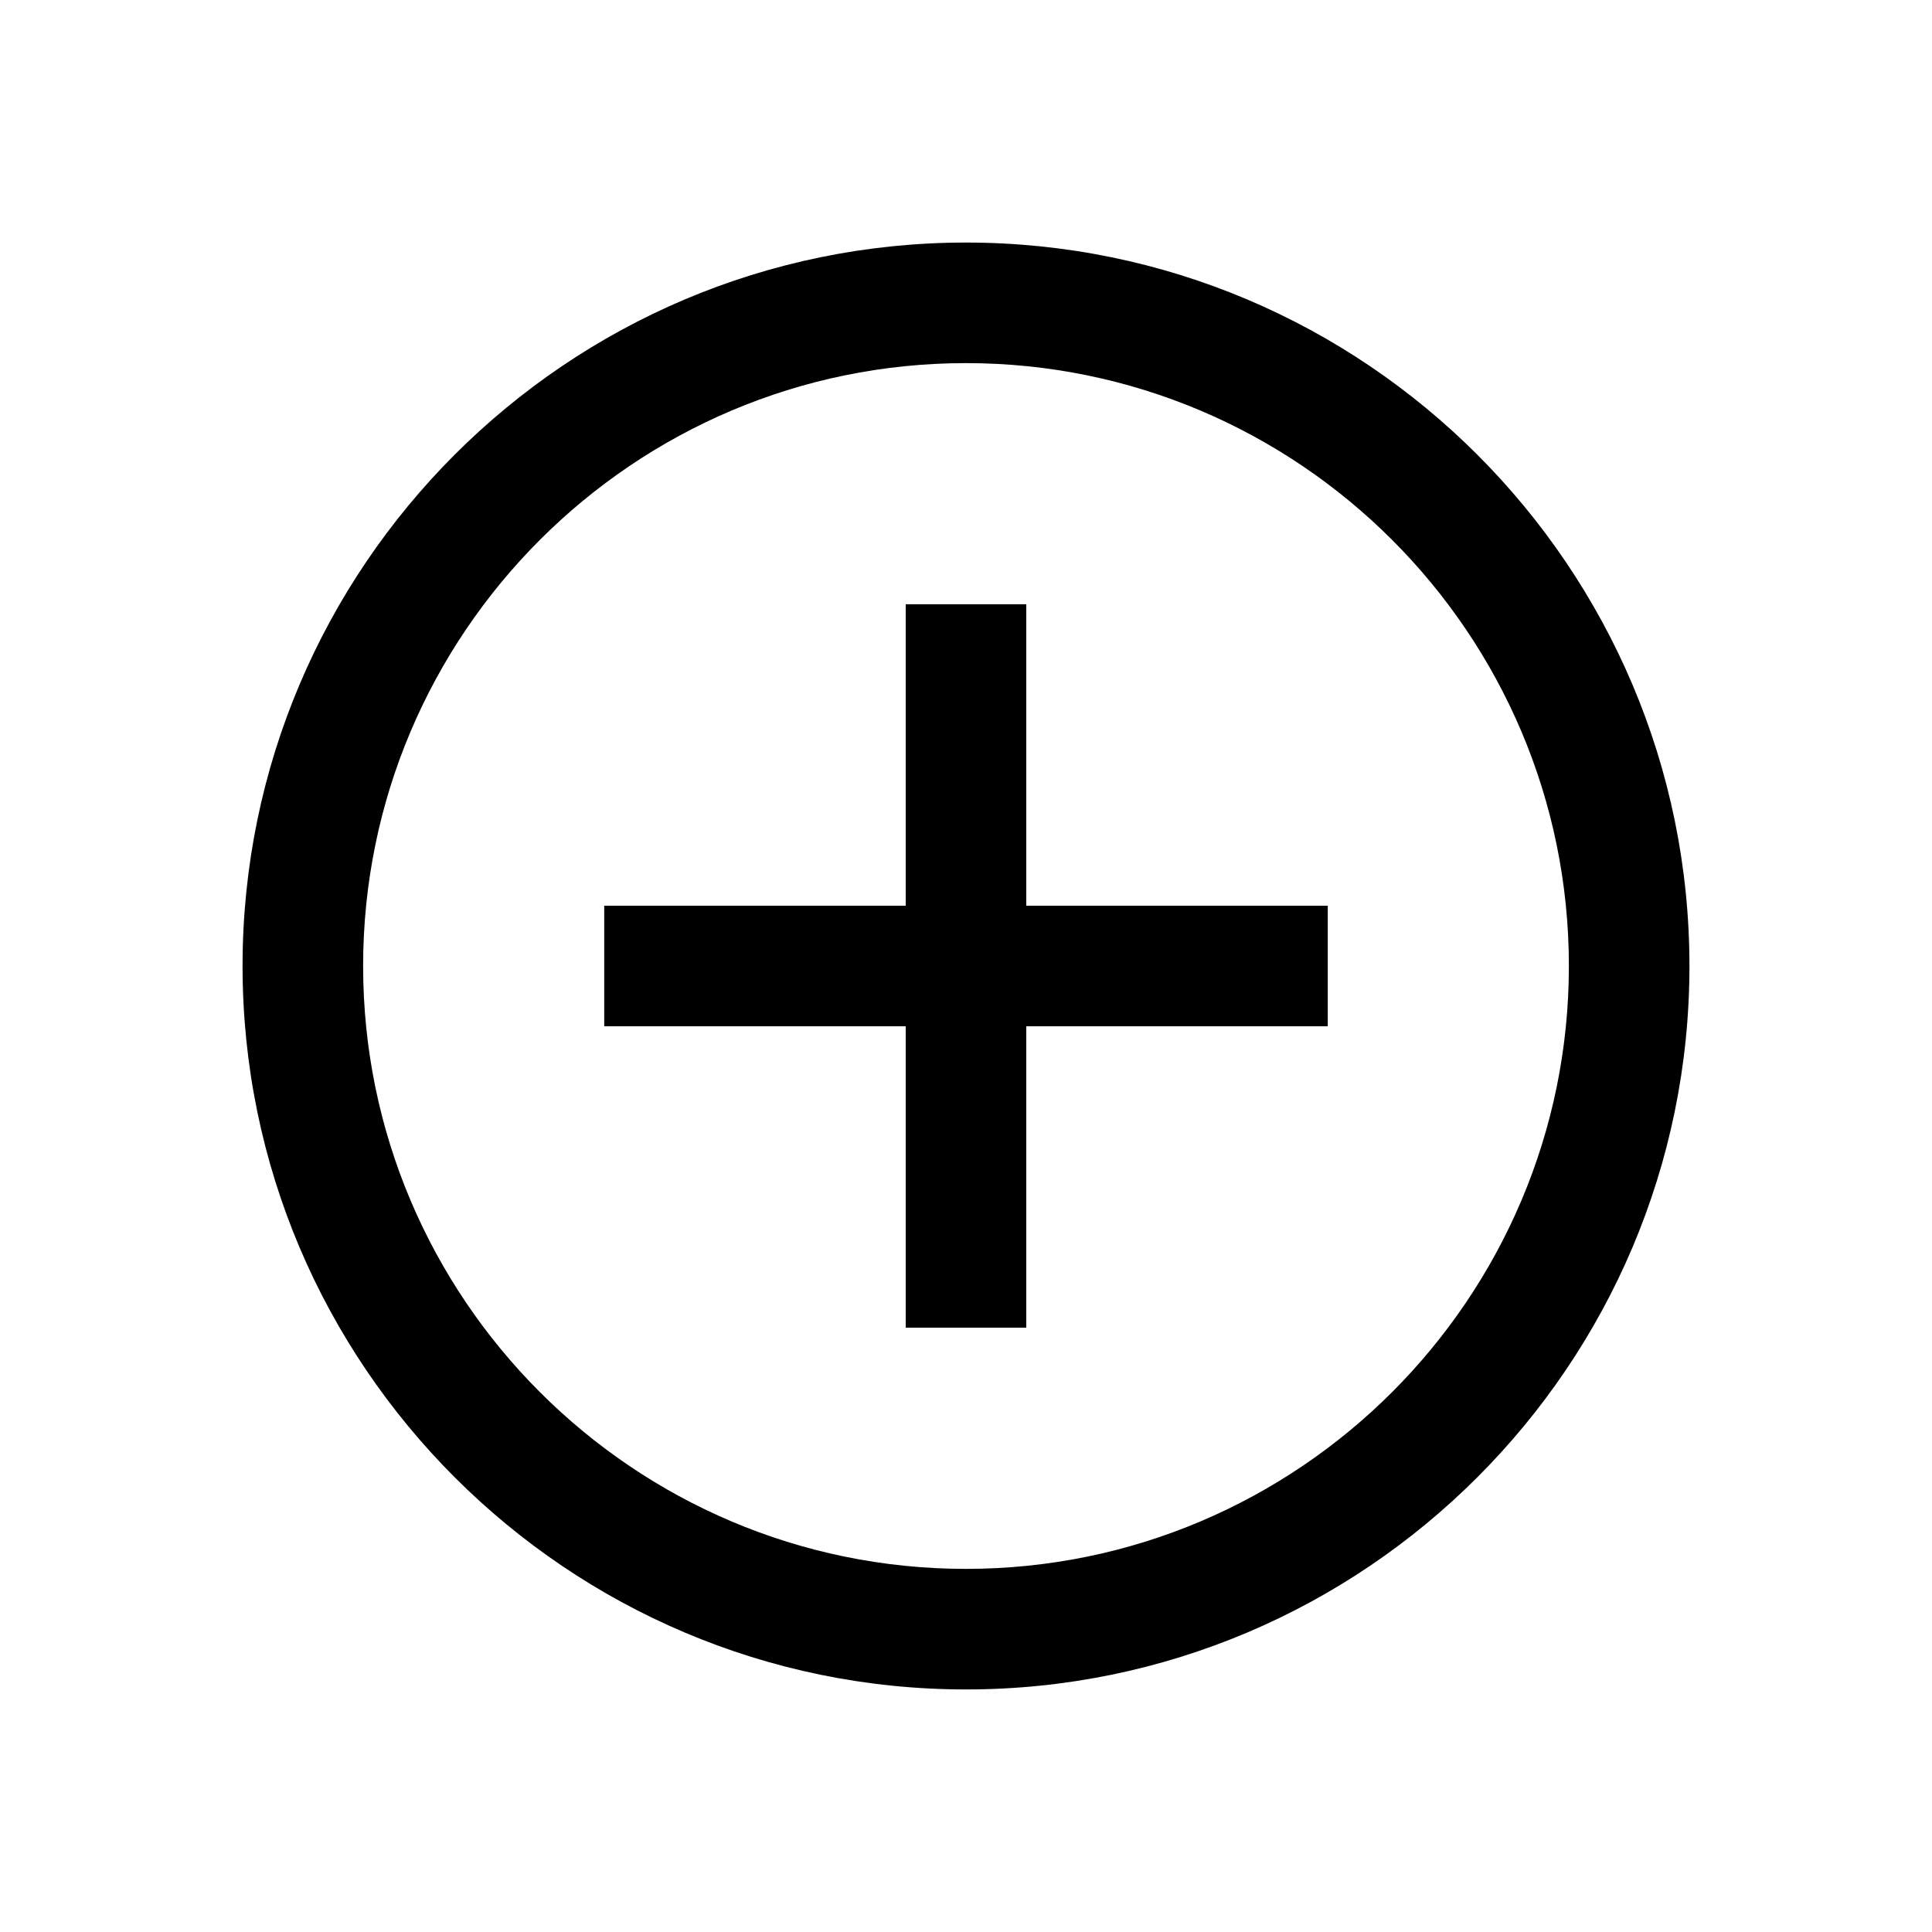 <?xml version="1.0" encoding="UTF-8"?>
<!-- Uploaded to: ICON Repo, www.iconrepo.com, Generator: ICON Repo Mixer Tools -->
<svg fill="#000000" width="800px" height="800px" version="1.1" viewBox="144 144 512 512" xmlns="http://www.w3.org/2000/svg">
 <g>
  <path d="m415.97 495.85v-79.875h79.898v-31.949h-79.898v-79.895h-31.949v79.895h-79.895v31.949h79.895v79.875z"/>
  <path d="m591.72 400c0-105.71-86.004-191.72-191.72-191.72-105.72-0.004-191.72 86-191.72 191.72 0 105.71 86.004 191.72 191.72 191.72 105.72 0 191.72-86.004 191.72-191.72zm-351.49 0c0-88.105 71.668-159.77 159.77-159.77 88.105-0.004 159.77 71.664 159.77 159.77s-71.668 159.77-159.77 159.77c-88.105 0-159.77-71.668-159.77-159.77z"/>
 </g>
</svg>